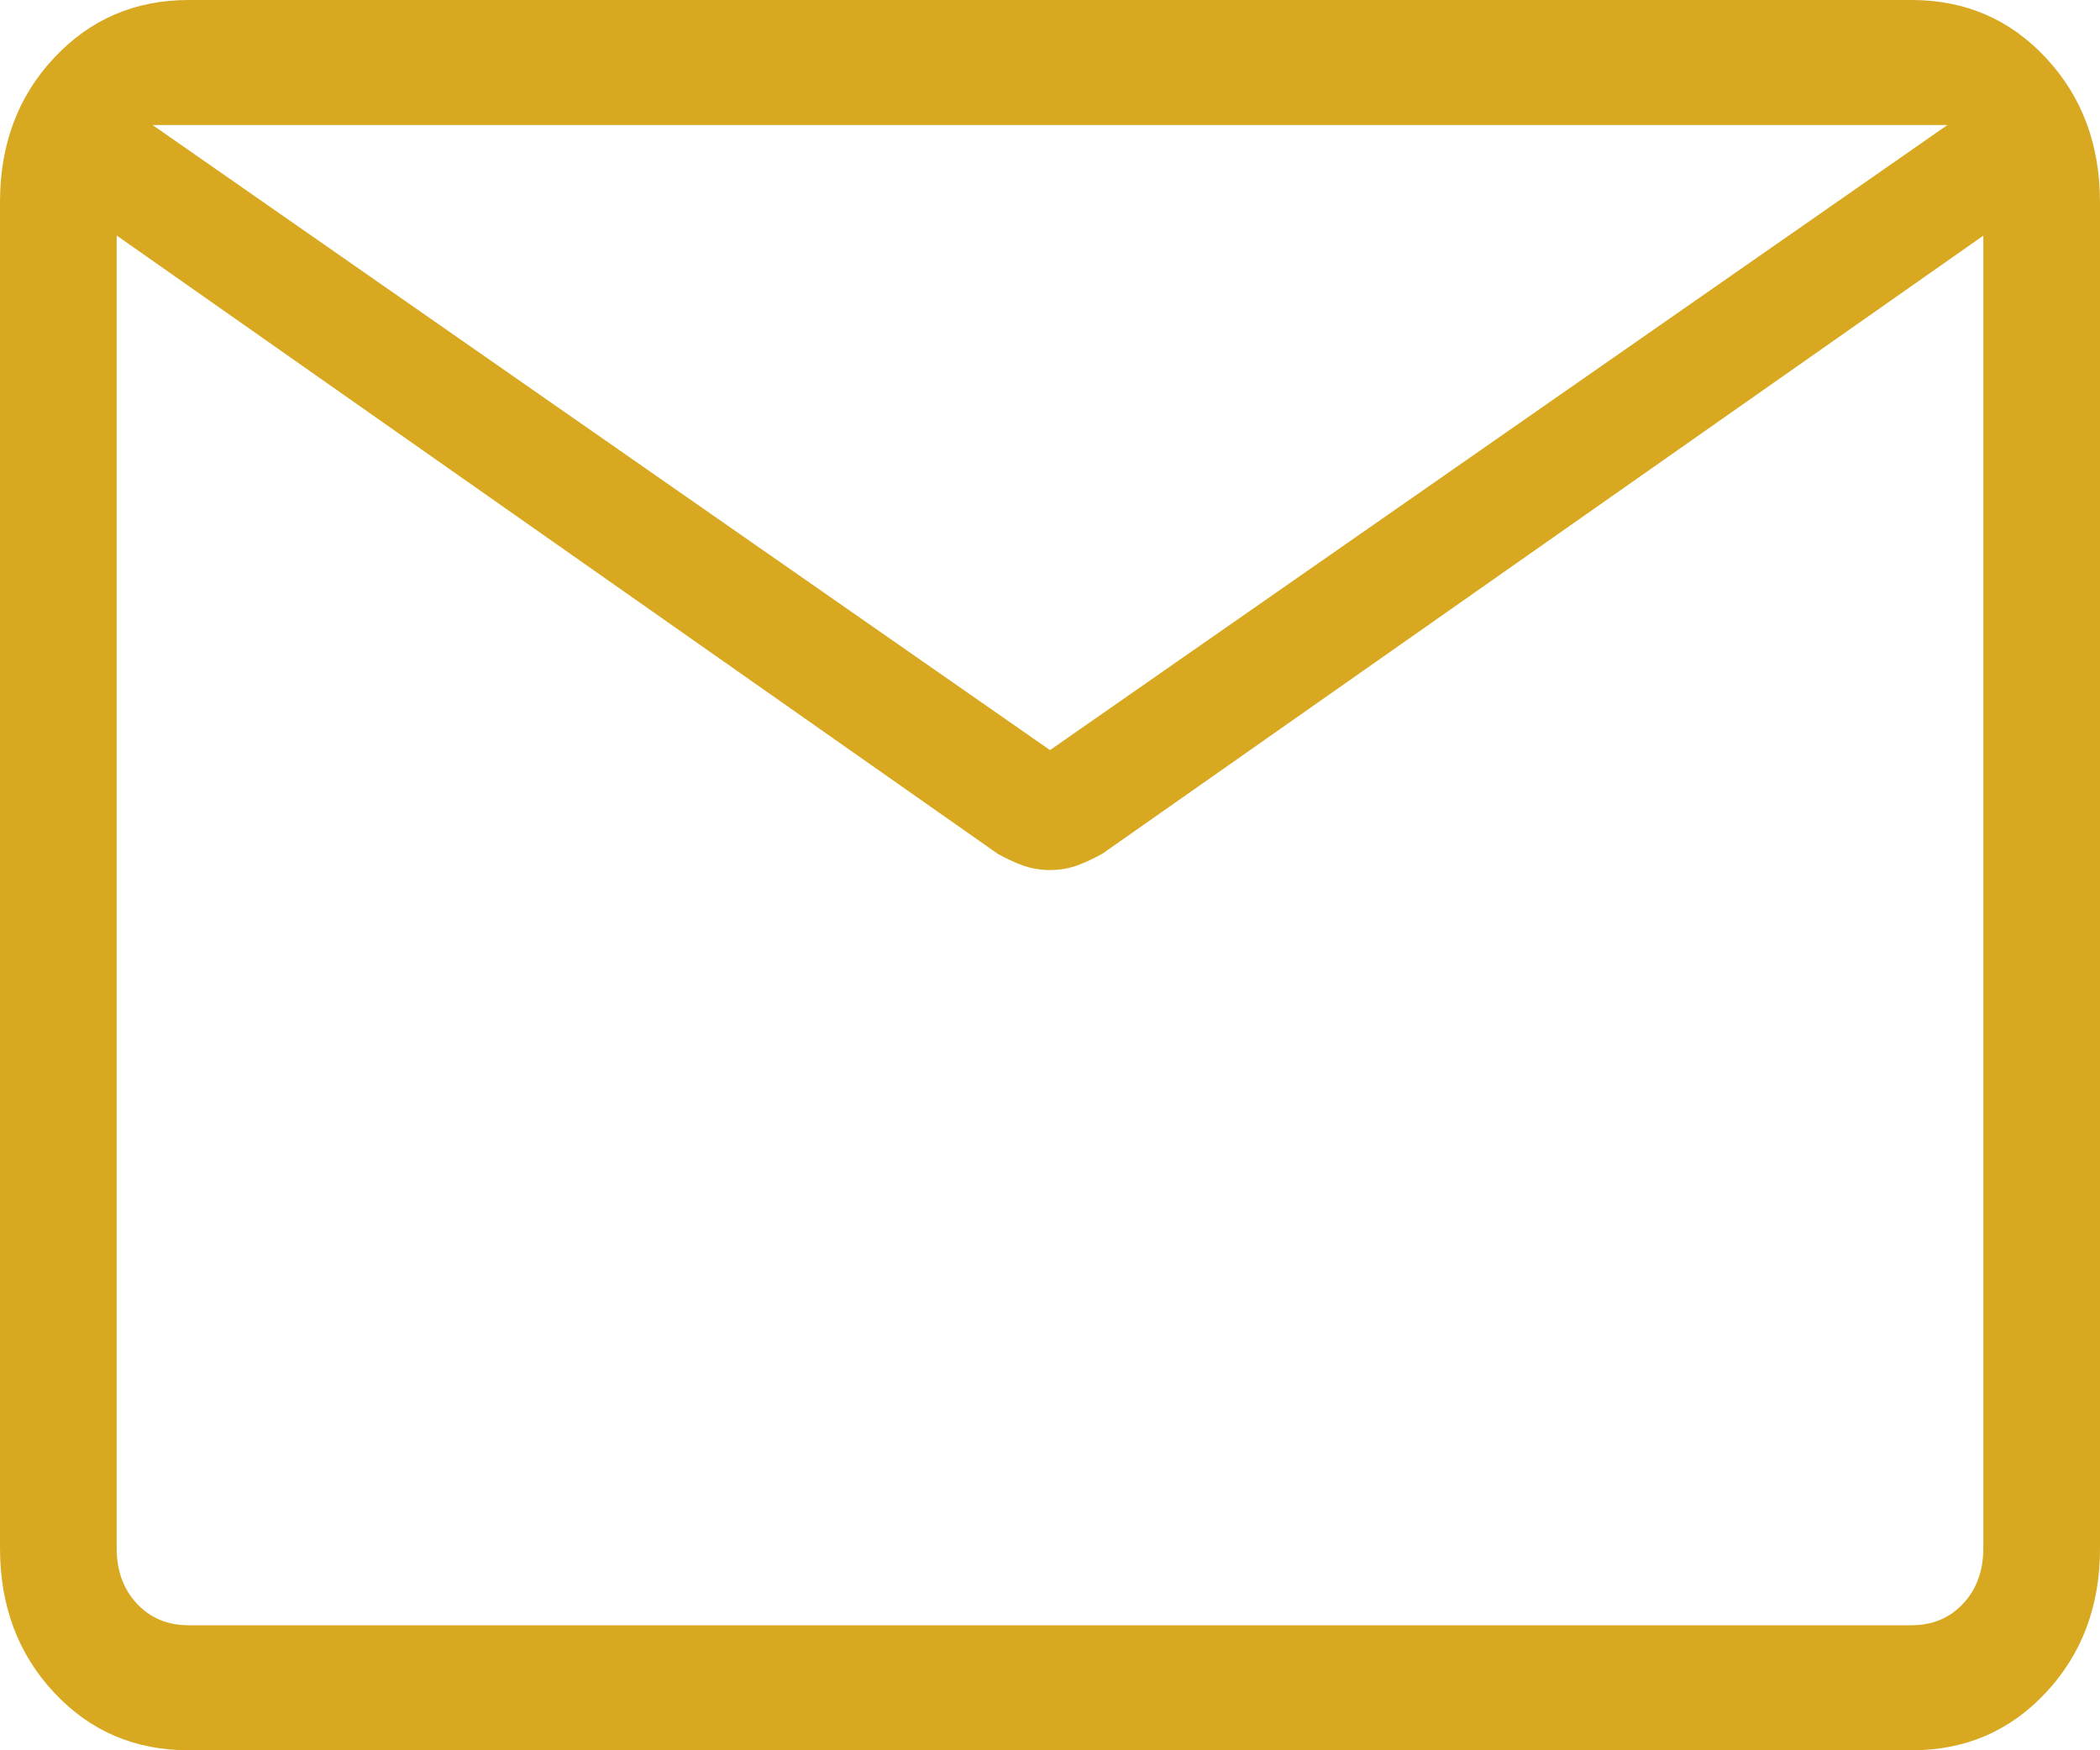 <svg width="30" height="25" viewBox="0 0 30 25" fill="none" xmlns="http://www.w3.org/2000/svg">
<path d="M2.693 25C1.926 25 1.285 24.725 0.772 24.175C0.258 23.625 0.001 22.938 0 22.114V2.886C0 2.063 0.257 1.377 0.772 0.827C1.286 0.277 1.926 0.001 2.692 0H27.308C28.075 0 28.715 0.276 29.228 0.827C29.742 1.378 29.999 2.064 30 2.886V22.116C30 22.938 29.743 23.624 29.228 24.175C28.714 24.726 28.074 25.001 27.308 25H2.693ZM28.333 3.366L15.747 12.195C15.629 12.26 15.51 12.316 15.39 12.361C15.269 12.405 15.139 12.427 15 12.427C14.861 12.427 14.731 12.405 14.61 12.361C14.489 12.317 14.37 12.261 14.253 12.195L1.667 3.364V22.114C1.667 22.436 1.763 22.699 1.955 22.905C2.147 23.111 2.393 23.214 2.693 23.214H27.308C27.607 23.214 27.853 23.111 28.045 22.905C28.237 22.699 28.333 22.436 28.333 22.114V3.366ZM15 10.714L27.82 1.786H2.18L15 10.714ZM1.667 3.743V2.295V2.355V1.786V2.357V2.264V3.743Z" fill="#D8A821"/>
</svg>
